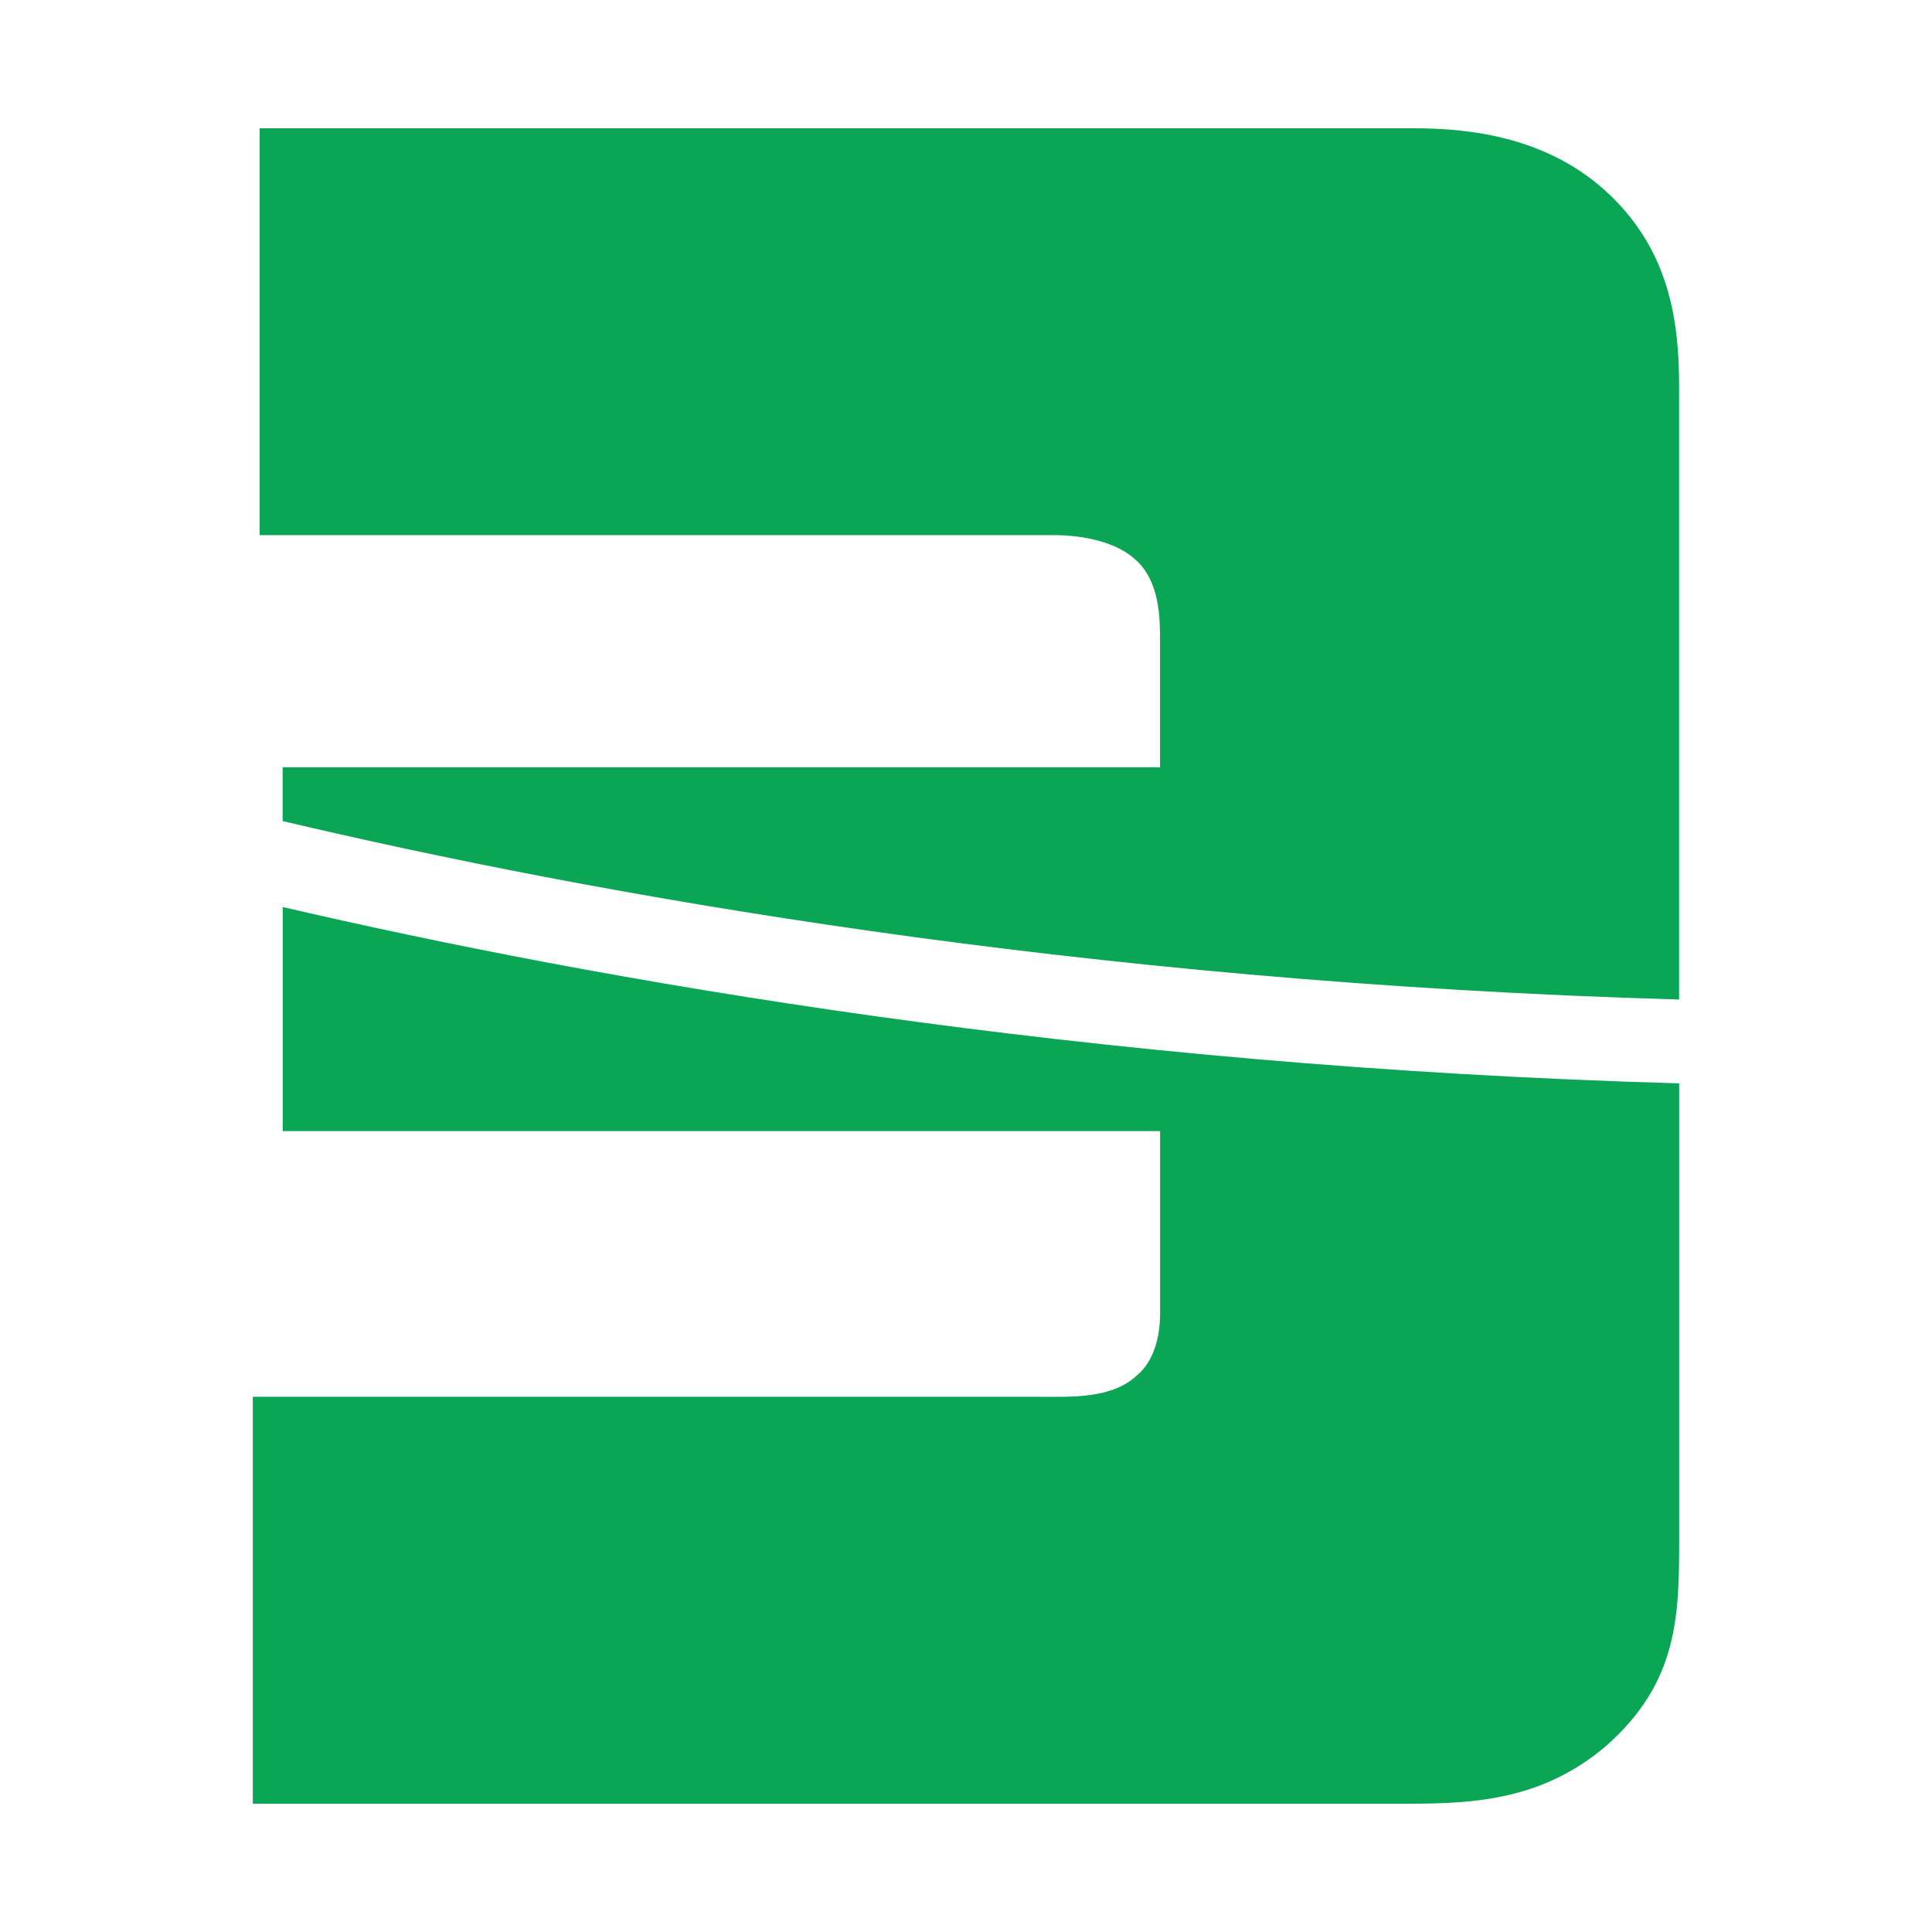 <?xml version="1.0" encoding="UTF-8"?> <svg xmlns="http://www.w3.org/2000/svg" width="1024" height="1024" viewBox="0 0 1024 1024" fill="none"><path d="M149.836 599.514H614.873V695.937C614.873 713.664 608.781 723.832 602.682 728.895C589.3 741.595 567.4 740.324 550.337 740.324H134V956H747.573C782.881 956 818.163 953.44 851.065 925.557C890 891.272 890 855.763 890 813.901V574.21C574.397 565.267 315.592 519.287 149.836 480.734V599.514Z" fill="#0AA555"></path><path d="M889.969 205.006C889.969 170.742 885.115 133.961 853.461 103.499C821.815 73.075 780.404 68 749.978 68H137.596V283.638H558.832C574.659 283.638 591.715 287.47 601.46 296.328C614.842 307.738 614.842 328.053 614.842 339.461V406.685H149.805V435.181C312.328 473.555 571.684 520.714 889.969 529.768V205.006Z" fill="#0AA555"></path></svg> 